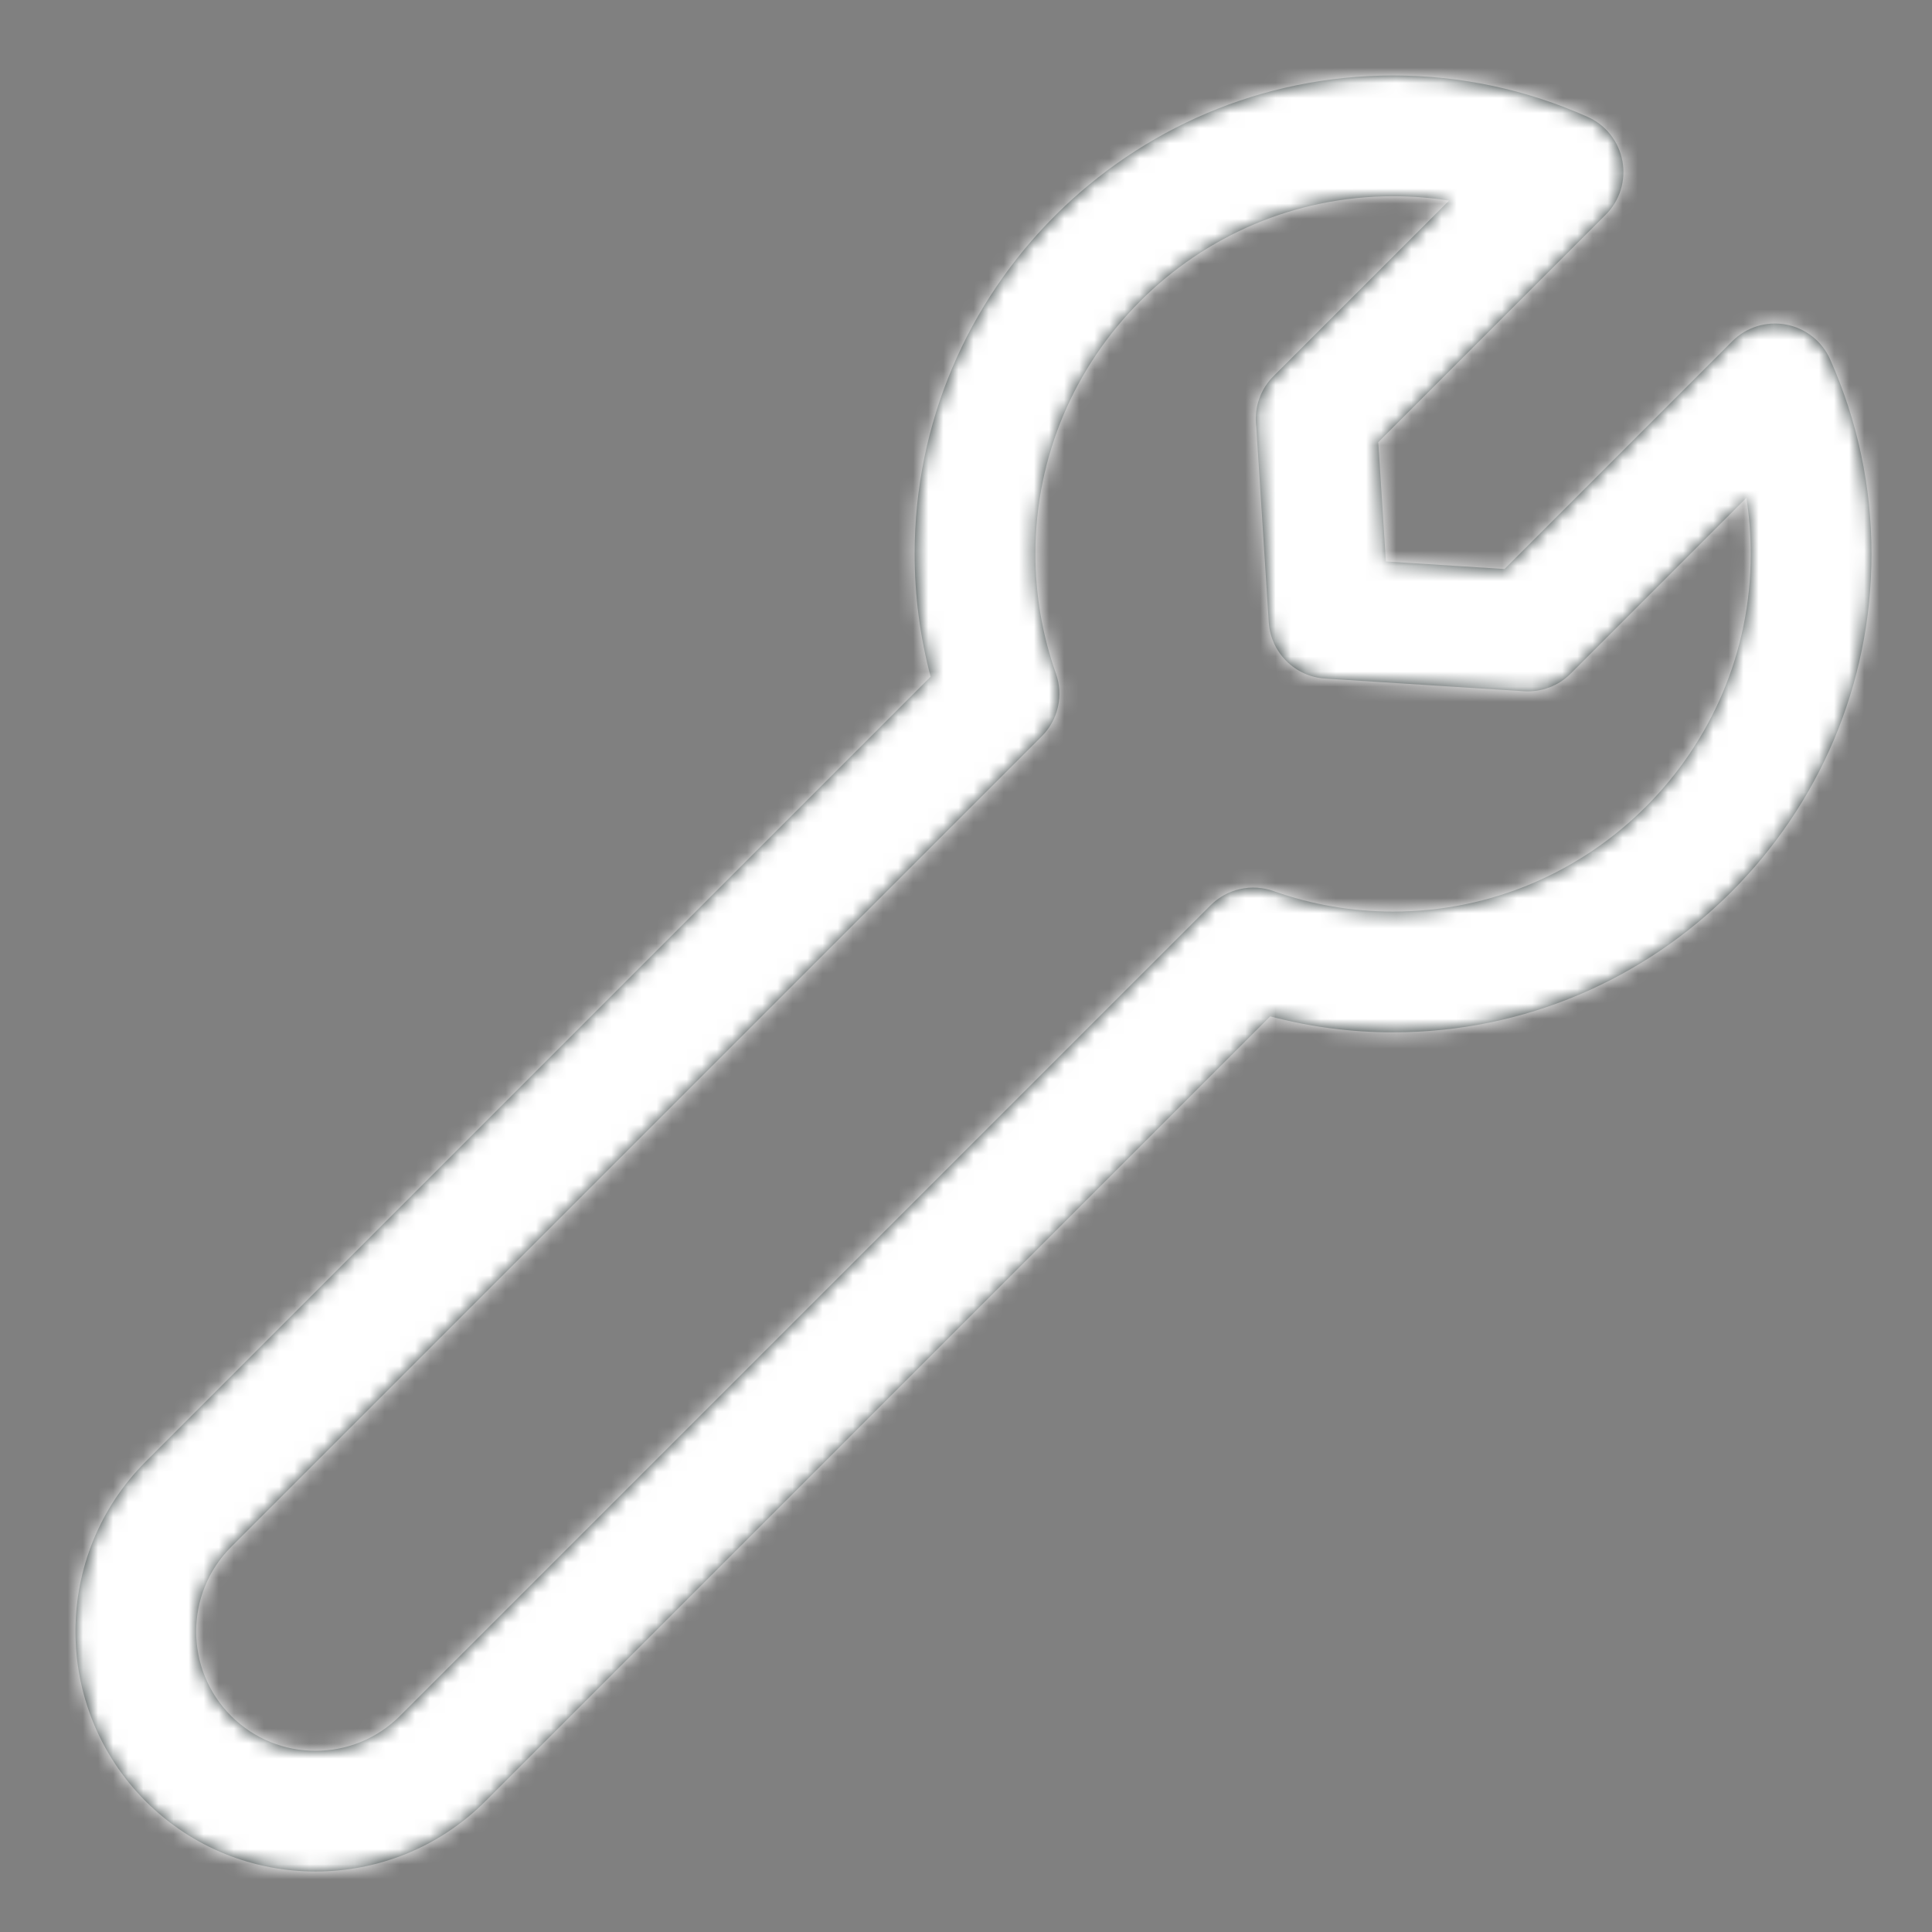 <?xml version="1.0" encoding="UTF-8"?>
<svg width="128px" height="128px" viewBox="0 0 128 128" version="1.1" xmlns="http://www.w3.org/2000/svg" xmlns:xlink="http://www.w3.org/1999/xlink">
    <rect x="0" y="0" width="128" height="128" fill="#808080" stroke="none"/>
    <!-- Generator: Sketch 54.1 (76490) - https://sketchapp.com -->
    <title>Icon--spanner</title>
    <desc>Created with Sketch.</desc>
    <defs>
        <path d="M88.295,55.395 C85.58,55.395 82.914,54.937 80.371,54.035 C78.919,53.518 77.295,53.886 76.205,54.976 L22.499,108.683 C19.413,111.768 14.394,111.767 11.31,108.684 C8.225,105.598 8.225,100.578 11.309,97.494 L65.016,43.788 C66.107,42.697 66.473,41.077 65.958,39.624 C65.055,37.073 64.597,34.406 64.597,31.698 C64.597,18.631 75.228,8 88.295,8 C89.548,8 90.786,8.097 92.006,8.29 L80.357,19.938 C79.592,20.703 79.182,21.757 79.197,22.838 C79.2,23.004 79.213,23.169 79.236,23.332 L80.059,36.22 C80.188,38.228 81.788,39.829 83.796,39.957 L96.972,40.797 C98.119,40.869 99.243,40.447 100.055,39.634 L111.702,27.986 C111.896,29.207 111.992,30.445 111.992,31.698 C111.992,44.765 101.361,55.395 88.295,55.395 M117.251,18.808 C116.715,17.604 115.621,16.741 114.325,16.501 C113.032,16.26 111.699,16.674 110.769,17.606 L95.677,32.699 L87.818,32.197 L87.315,24.294 L102.384,9.225 C103.316,8.294 103.729,6.964 103.489,5.669 C103.25,4.374 102.389,3.281 101.187,2.744 C97.108,0.923 92.771,-0 88.295,-0 C70.816,-0 56.597,14.22 56.597,31.698 C56.597,34.457 56.952,37.183 57.656,39.834 L5.652,91.836 C-0.551,98.04 -0.551,108.134 5.652,114.34 C8.755,117.441 12.83,118.992 16.904,118.992 C20.98,118.992 25.054,117.441 28.155,114.34 L80.157,62.336 C82.805,63.04 85.531,63.395 88.295,63.395 C105.773,63.395 119.992,49.176 119.992,31.698 C119.992,27.23 119.07,22.894 117.251,18.808" id="path-1"></path>
    </defs>
    <g id="Icon--spanner" stroke="none" stroke-width="1" fill="none" fill-rule="evenodd">
        <g id="Icons/spanner">
            <g id="Colour" transform="translate(4, 5)">
                <mask id="mask-2" fill="white">
                    <use xlink:href="#path-1"></use>
                </mask>
                <use id="Mask" fill="#2D3737" xlink:href="#path-1"></use>
                <g id="Colours/White/Base" mask="url(#mask-2)" fill="#FFFFFF">
                    <g transform="translate(-4, -5)" id="Rectangle">
                        <rect x="0" y="0" width="128" height="128"></rect>
                    </g>
                </g>
            </g>
        </g>
    </g>
</svg>
